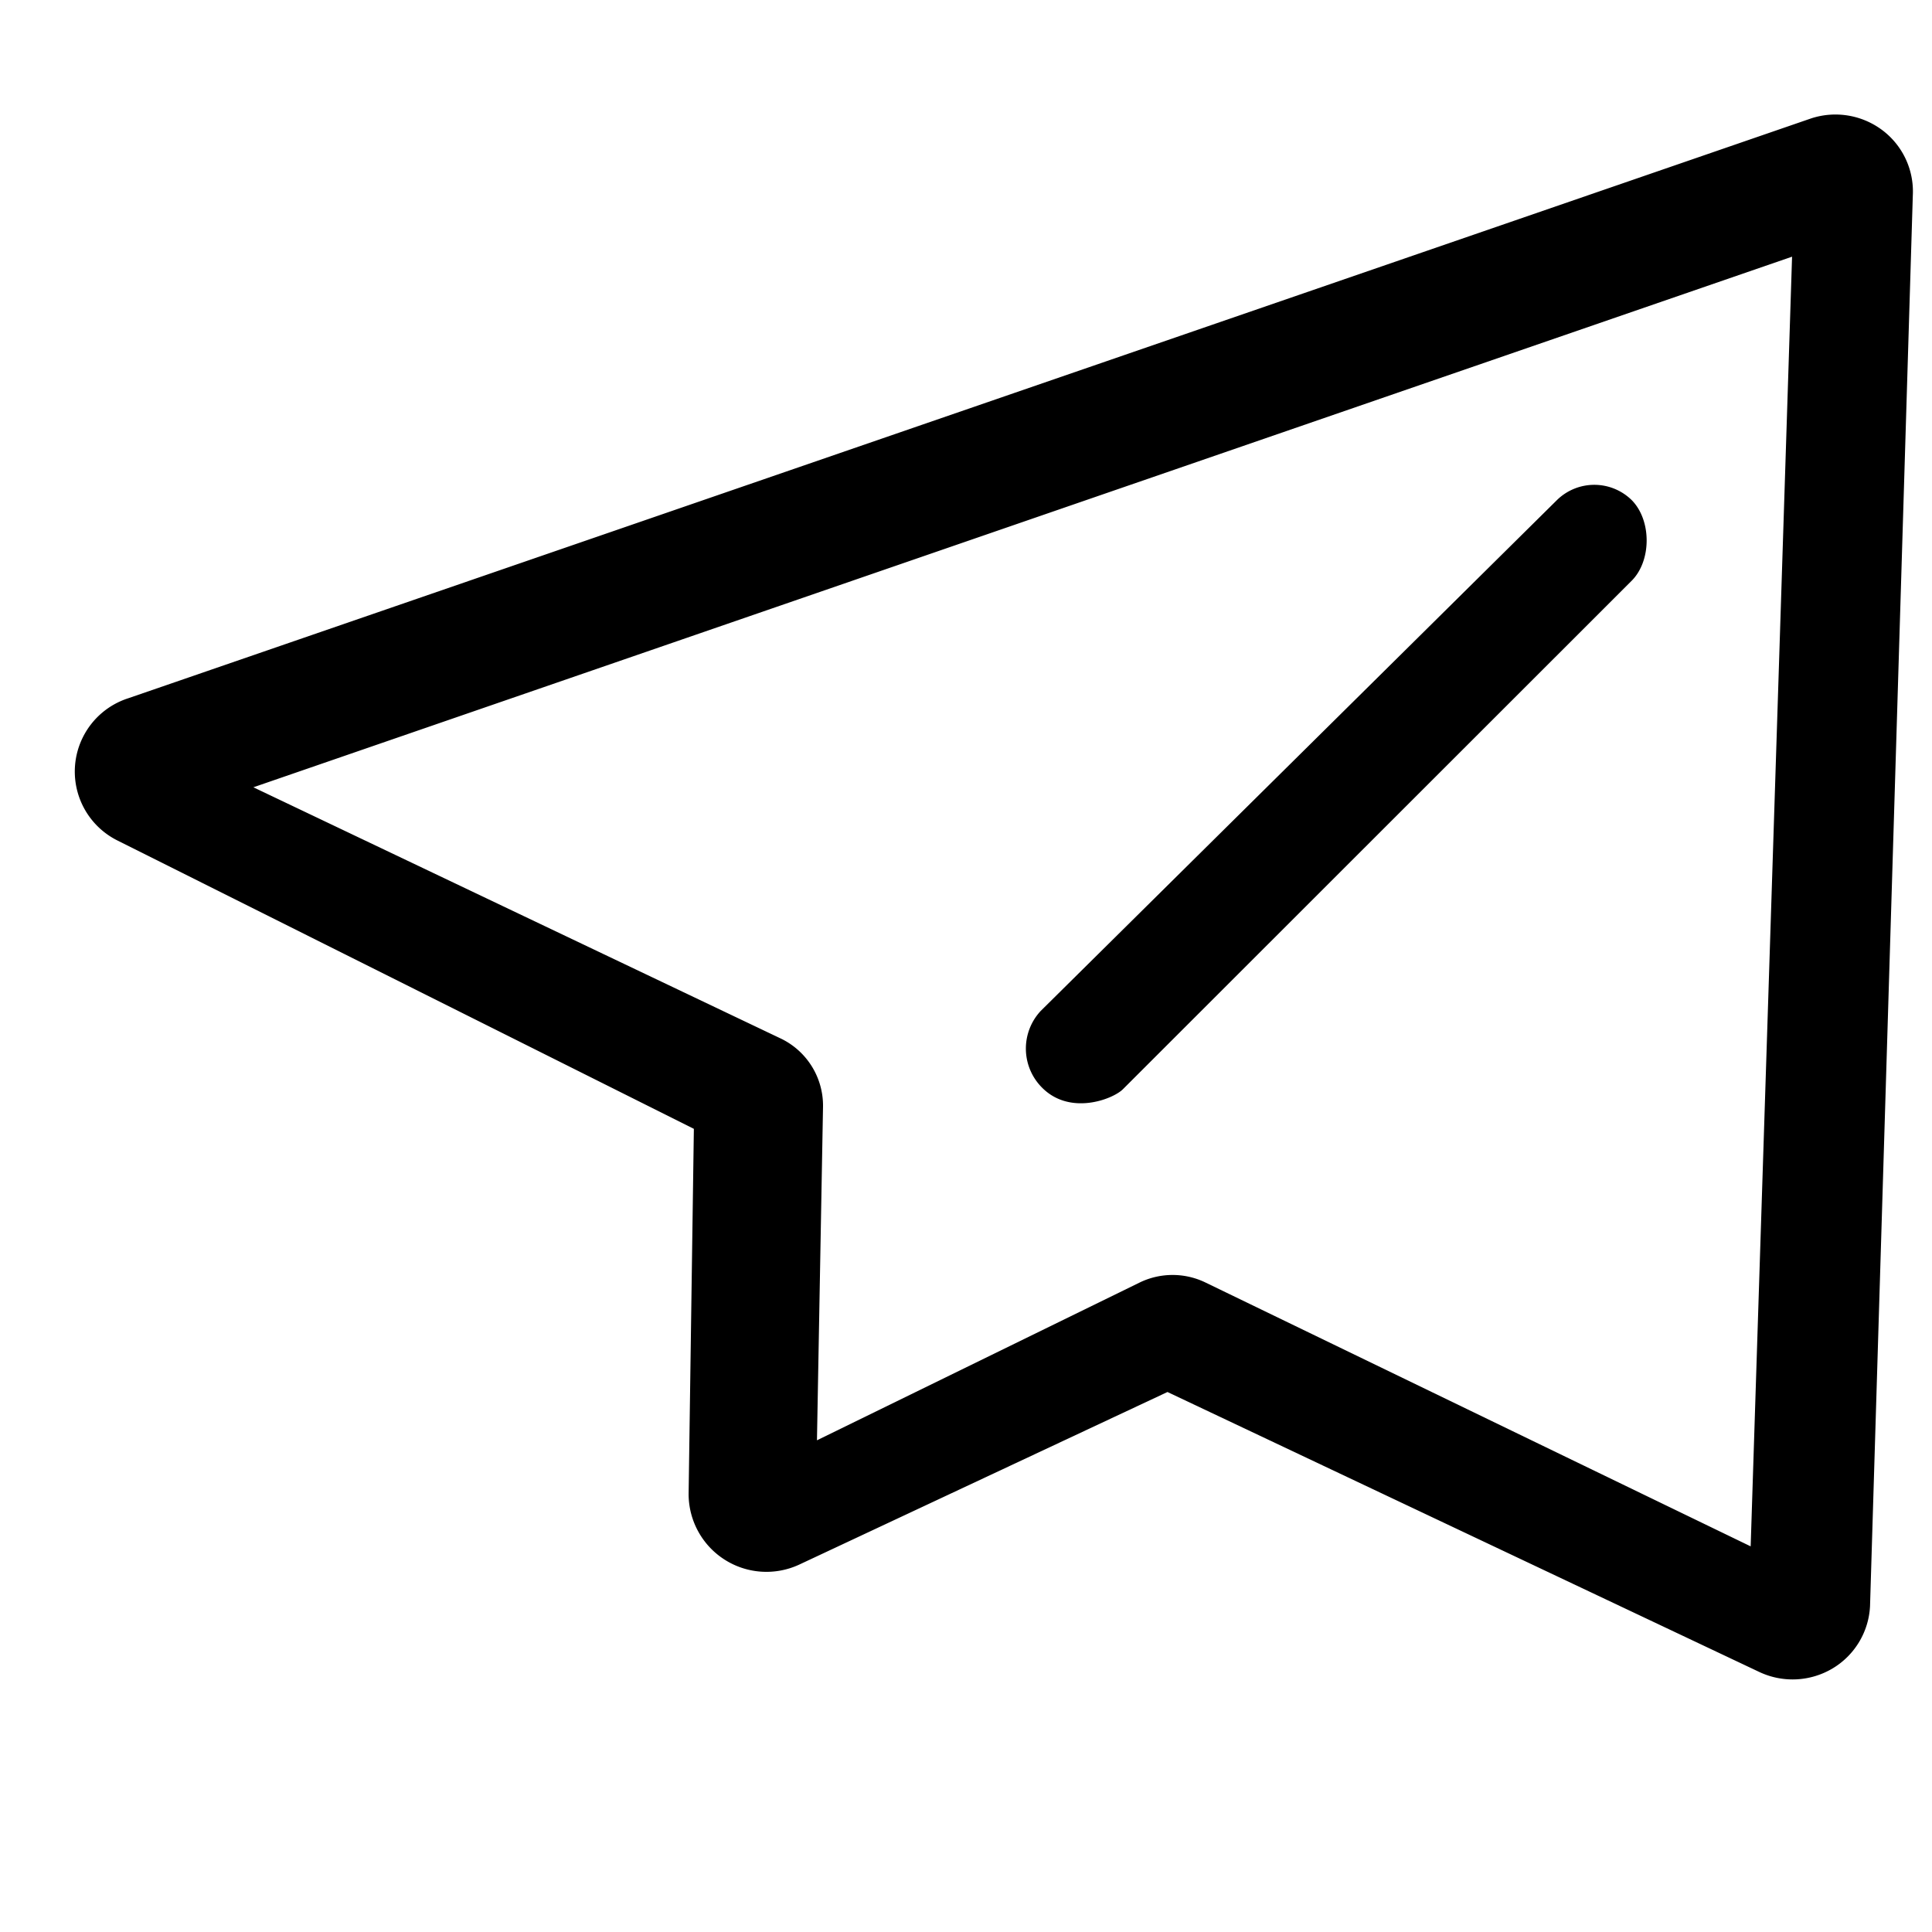 <?xml version="1.0" encoding="UTF-8"?>
<!DOCTYPE svg PUBLIC '-//W3C//DTD SVG 1.0//EN'
          'http://www.w3.org/TR/2001/REC-SVG-20010904/DTD/svg10.dtd'>
<svg class="icon" height="1024" viewBox="0 0 1024 1024" width="1024" xmlns="http://www.w3.org/2000/svg" xmlns:xlink="http://www.w3.org/1999/xlink"
><g
  ><path d="M67.95 370.103A40.814 40.814 0 0 0 62.171 445.44l305.591 152.869-2.779 193.39a41.253 41.253 0 0 0 58.734 37.522l195.072-91.429 313.563 148.334a41.399 41.399 0 0 0 38.839-1.755 40.814 40.814 0 0 0 19.968-33.134l22.674-747.666a40.667 40.667 0 0 0-16.091-34.523 41.399 41.399 0 0 0-37.815-6.29m-32.11 756.809L638.537 679.57a40.009 40.009 0 0 0-34.085 0l-171.447 83.822 3.218-177.006a39.497 39.497 0 0 0-21.87-35.694L134.29 417.28l815.543-281.234-21.943 683.52zM595.163 577.317l269.531-269.385c10.752-10.606 10.752-32.329 0-43.008a28.306 28.306 0 0 0-39.351 0L551.643 535.771a29.257 29.257 0 0 0 0 40.009c14.848 15.945 38.181 6.875 43.52 1.536z"
  /></g
></svg
>
